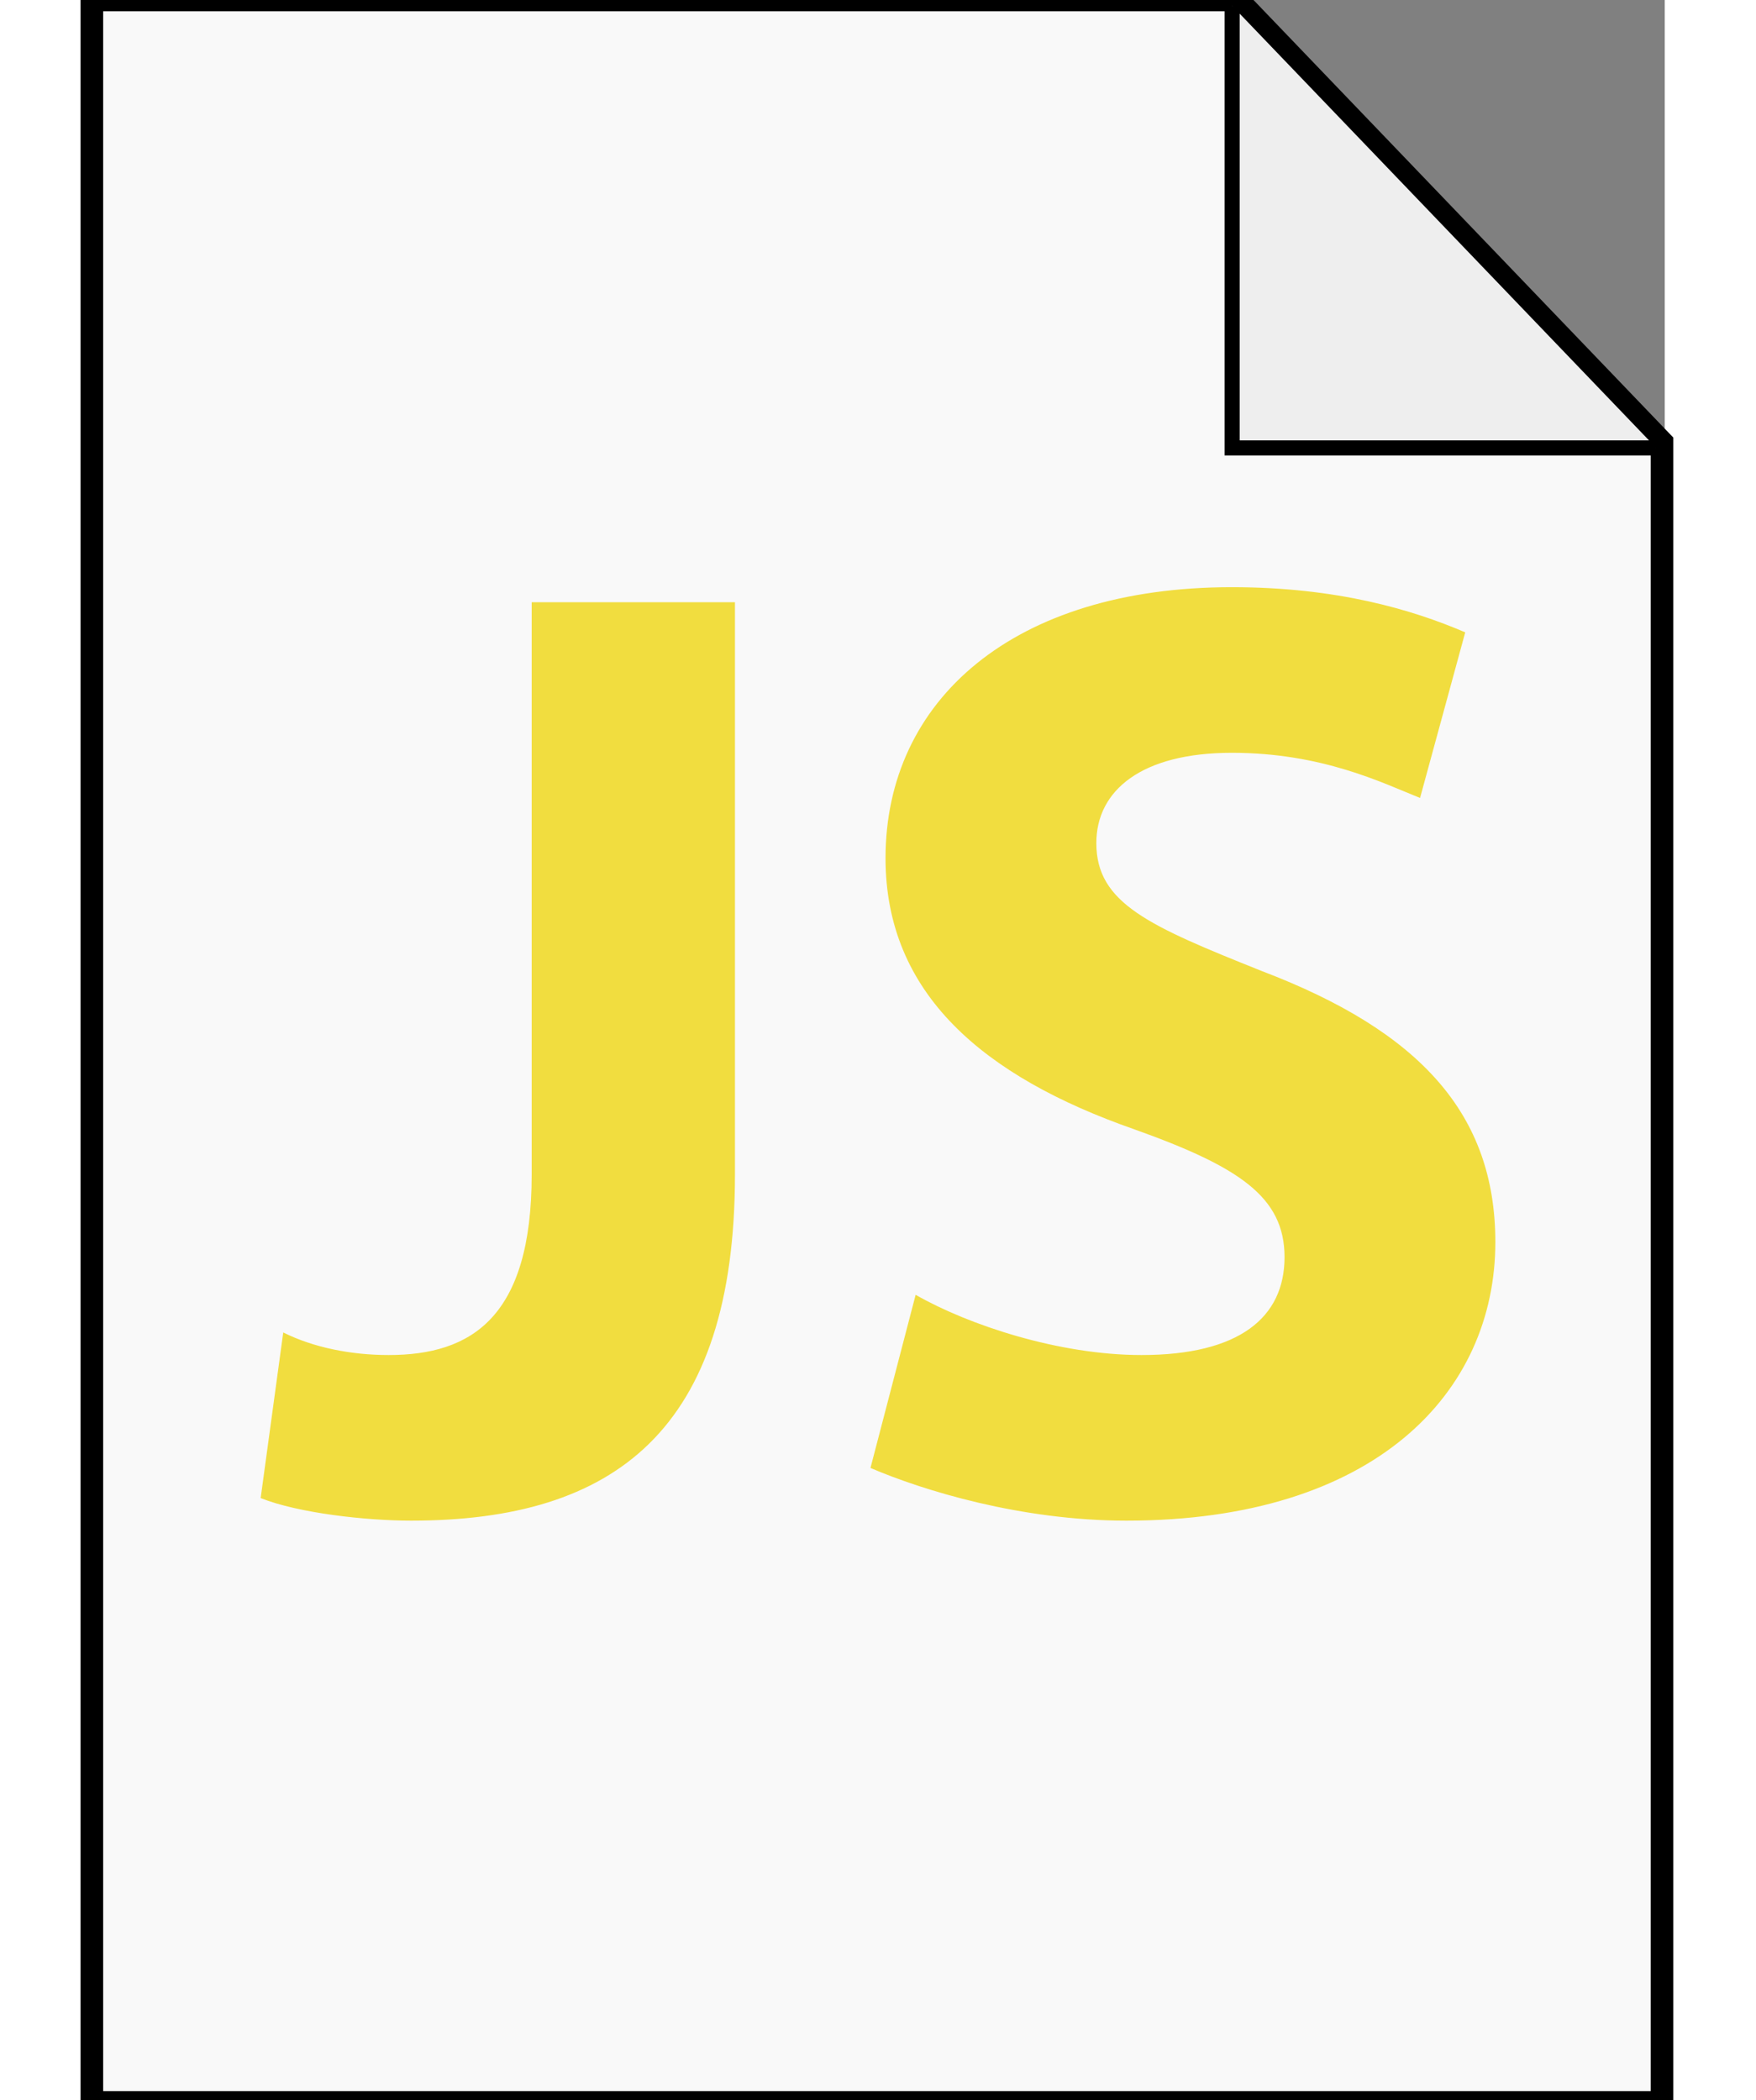 <svg xmlns="http://www.w3.org/2000/svg" height="25" viewBox="8.8 2.0 20.9 27.9"><rect x="8.8" y="2.0" width="20.9" height="27.9" fill="#808080" stroke="none"/><path d="m24.031 2h-15.223v27.928h20.856v-22.055l-5.634-5.873" fill="#f9f9f9" stroke="#000" style="paint-order: fill stroke;" stroke-width="0.3"/><path fill="#F1DD3F" d="M14.65,10h2.7v7.6c0,3.4,-1.6,4.6,-4.3,4.6c-0.6,0,-1.5,-0.1,-2,-0.3l0.3,-2.2c0.4,0.2,0.9,0.3,1.4,0.3c1.1,0,1.9,-0.5,1.9,-2.4v-7.6zm5.1,9.2c0.7,0.4,1.9,0.8,3,0.8c1.3,0,1.9,-0.5,1.9,-1.3s-0.6,-1.2,-2,-1.7c-2,-0.7,-3.3,-1.8,-3.3,-3.6c0,-2.1,1.7,-3.6,4.6,-3.6c1.4,0,2.4,0.3,3.1,0.6l-0.6,2.2c-0.5,-0.2,-1.3,-0.6,-2.5,-0.6s-1.8,0.5,-1.8,1.2c0,0.8,0.7,1.1,2.2,1.7c2.1,0.8,3.1,1.9,3.1,3.6c0,2,-1.6,3.7,-4.9,3.7c-1.4,0,-2.7,-0.4,-3.4,-0.7l0.6,-2.3z"/><path d="m23.954 2.077v5.873h5.633" stroke="#000" stroke-width="0.2" fill="#eee"/></svg>